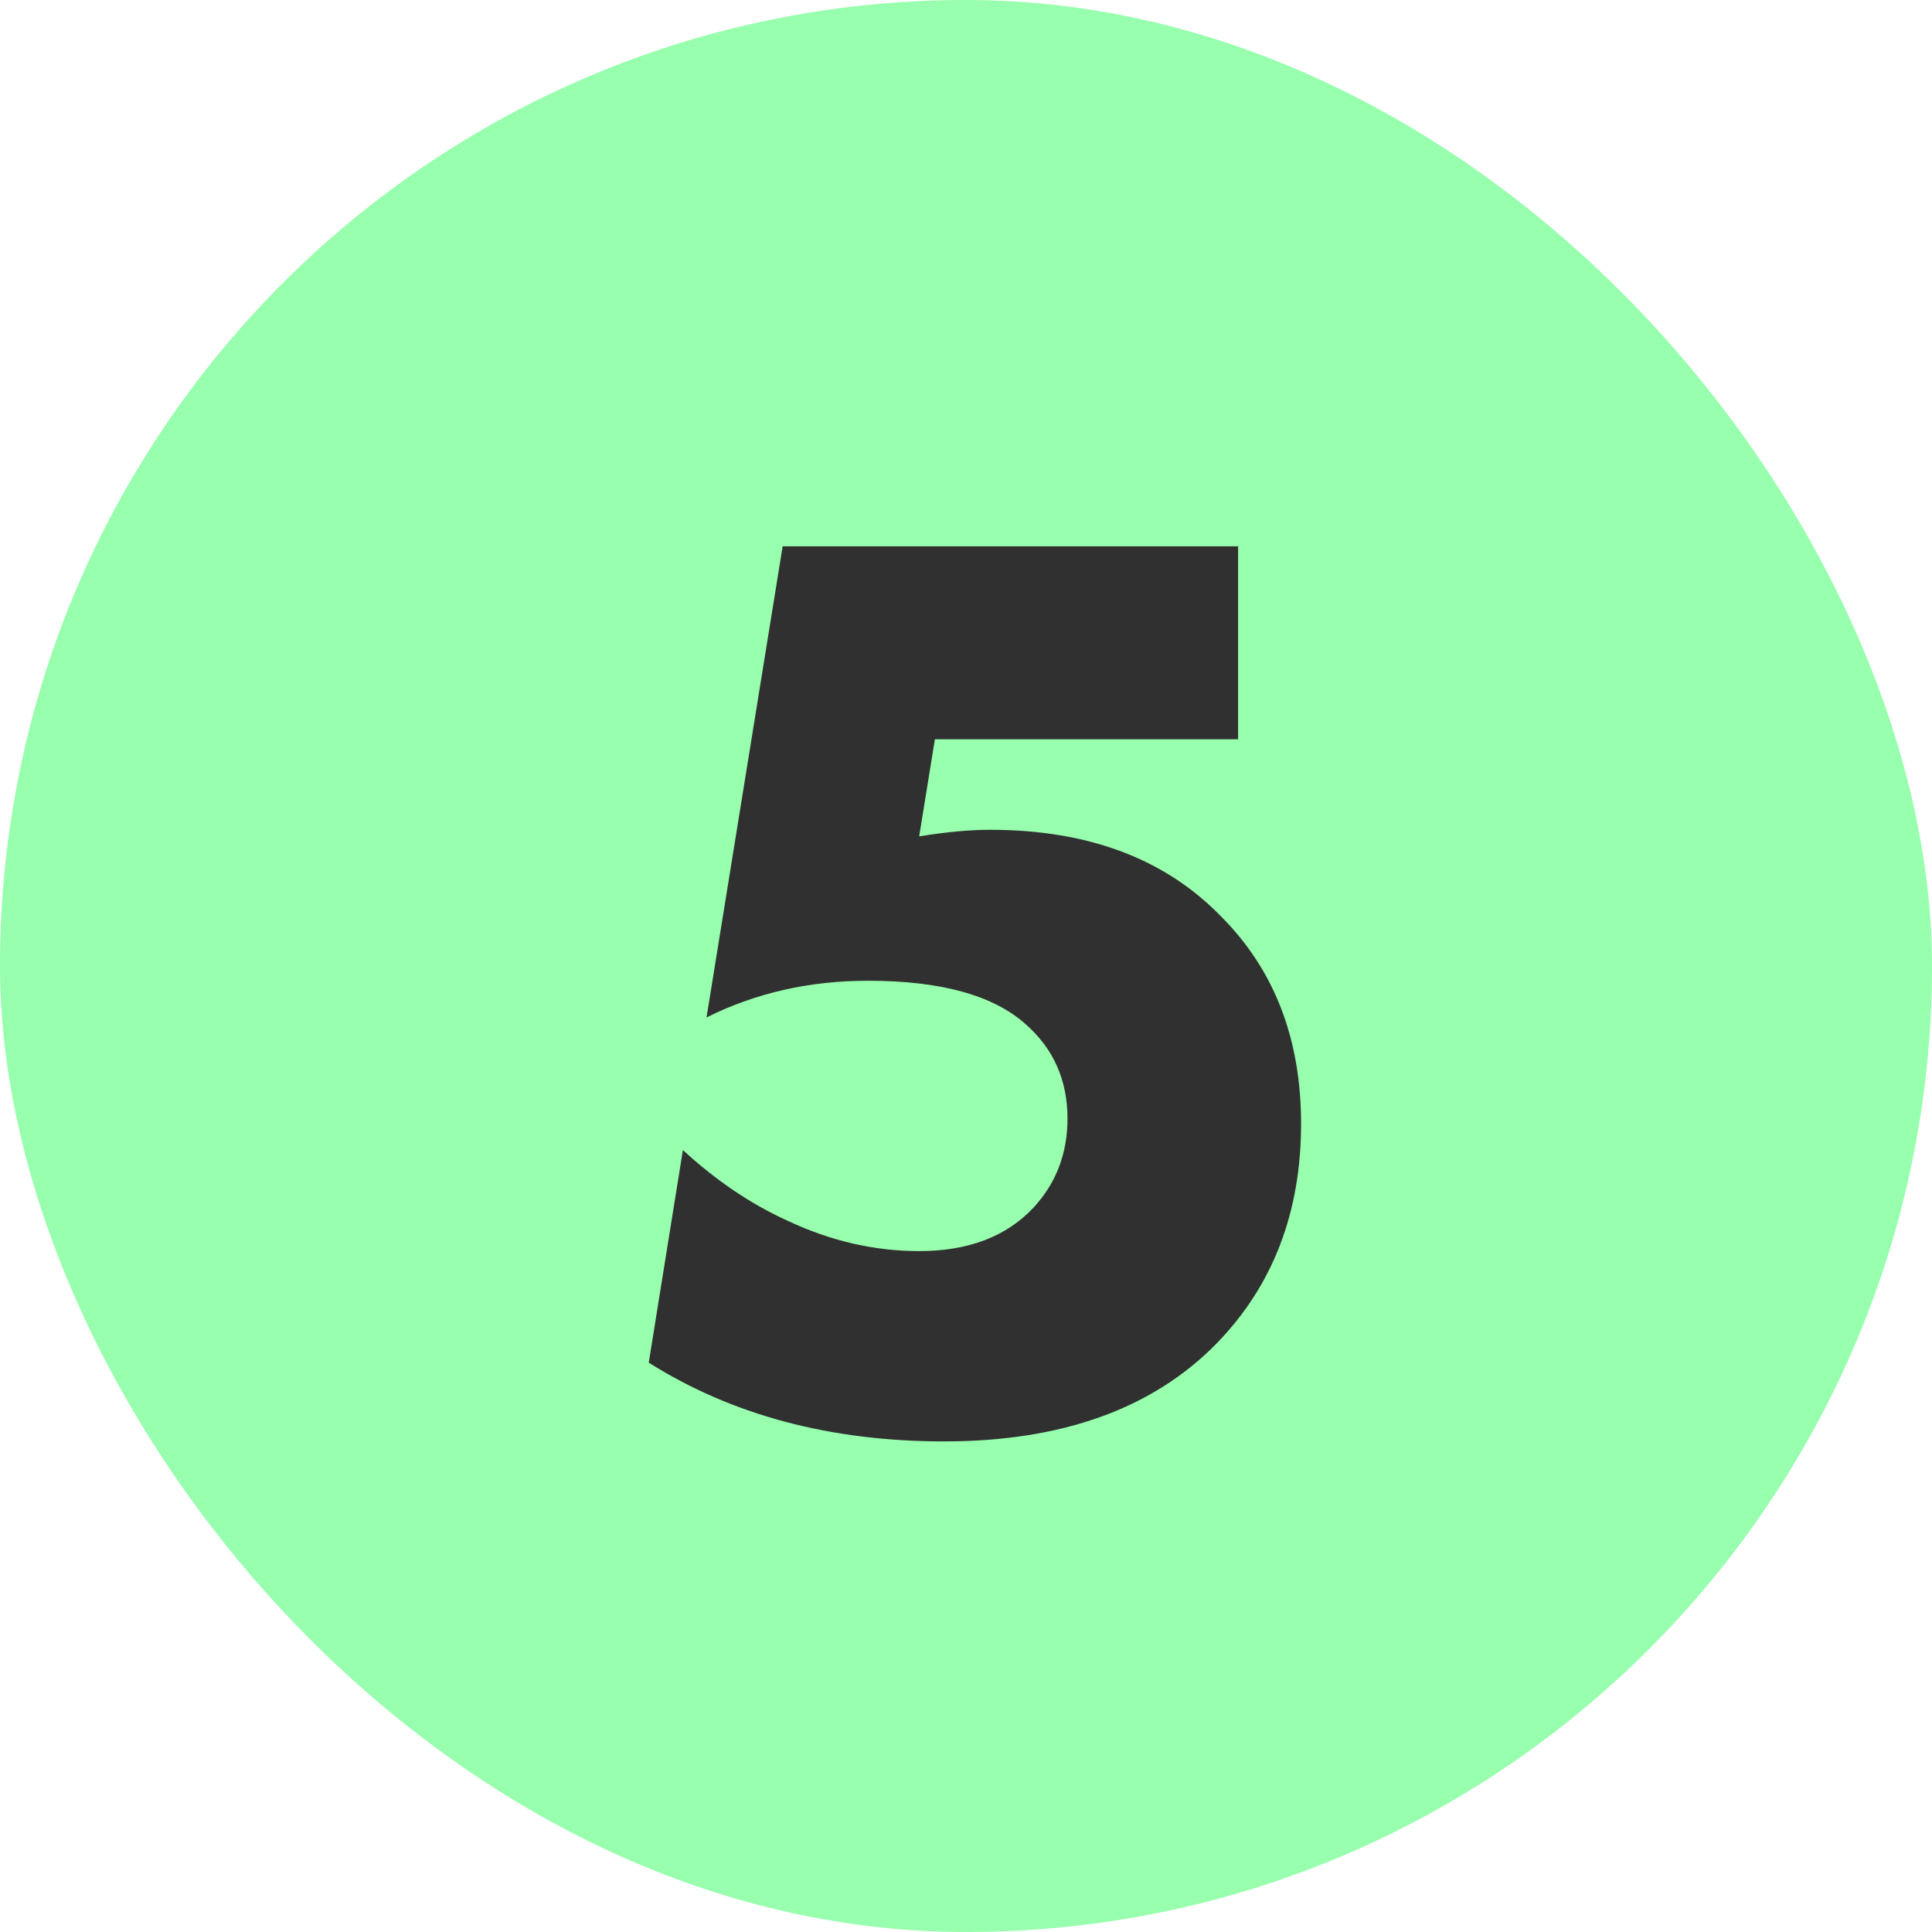 <?xml version="1.0" encoding="UTF-8"?> <svg xmlns="http://www.w3.org/2000/svg" width="30" height="30" viewBox="0 0 30 30" fill="none"><rect width="30" height="30" rx="15" fill="#97FFAD"></rect><path d="M19.225 8.483V11.479H14.517L14.273 12.987C14.694 12.919 15.061 12.885 15.373 12.885C16.895 12.885 18.09 13.333 18.96 14.23C19.789 15.059 20.203 16.132 20.203 17.45C20.203 18.822 19.768 19.957 18.899 20.853C17.907 21.872 16.494 22.382 14.66 22.382C12.894 22.382 11.365 21.974 10.074 21.159L10.604 17.858C11.12 18.333 11.664 18.7 12.235 18.958C12.9 19.271 13.58 19.427 14.273 19.427C15.033 19.427 15.624 19.203 16.046 18.754C16.399 18.374 16.576 17.912 16.576 17.369C16.576 16.771 16.358 16.282 15.923 15.901C15.421 15.453 14.605 15.229 13.478 15.229C12.568 15.229 11.732 15.419 10.971 15.799L12.153 8.483H19.225Z" fill="#303030"></path></svg> 